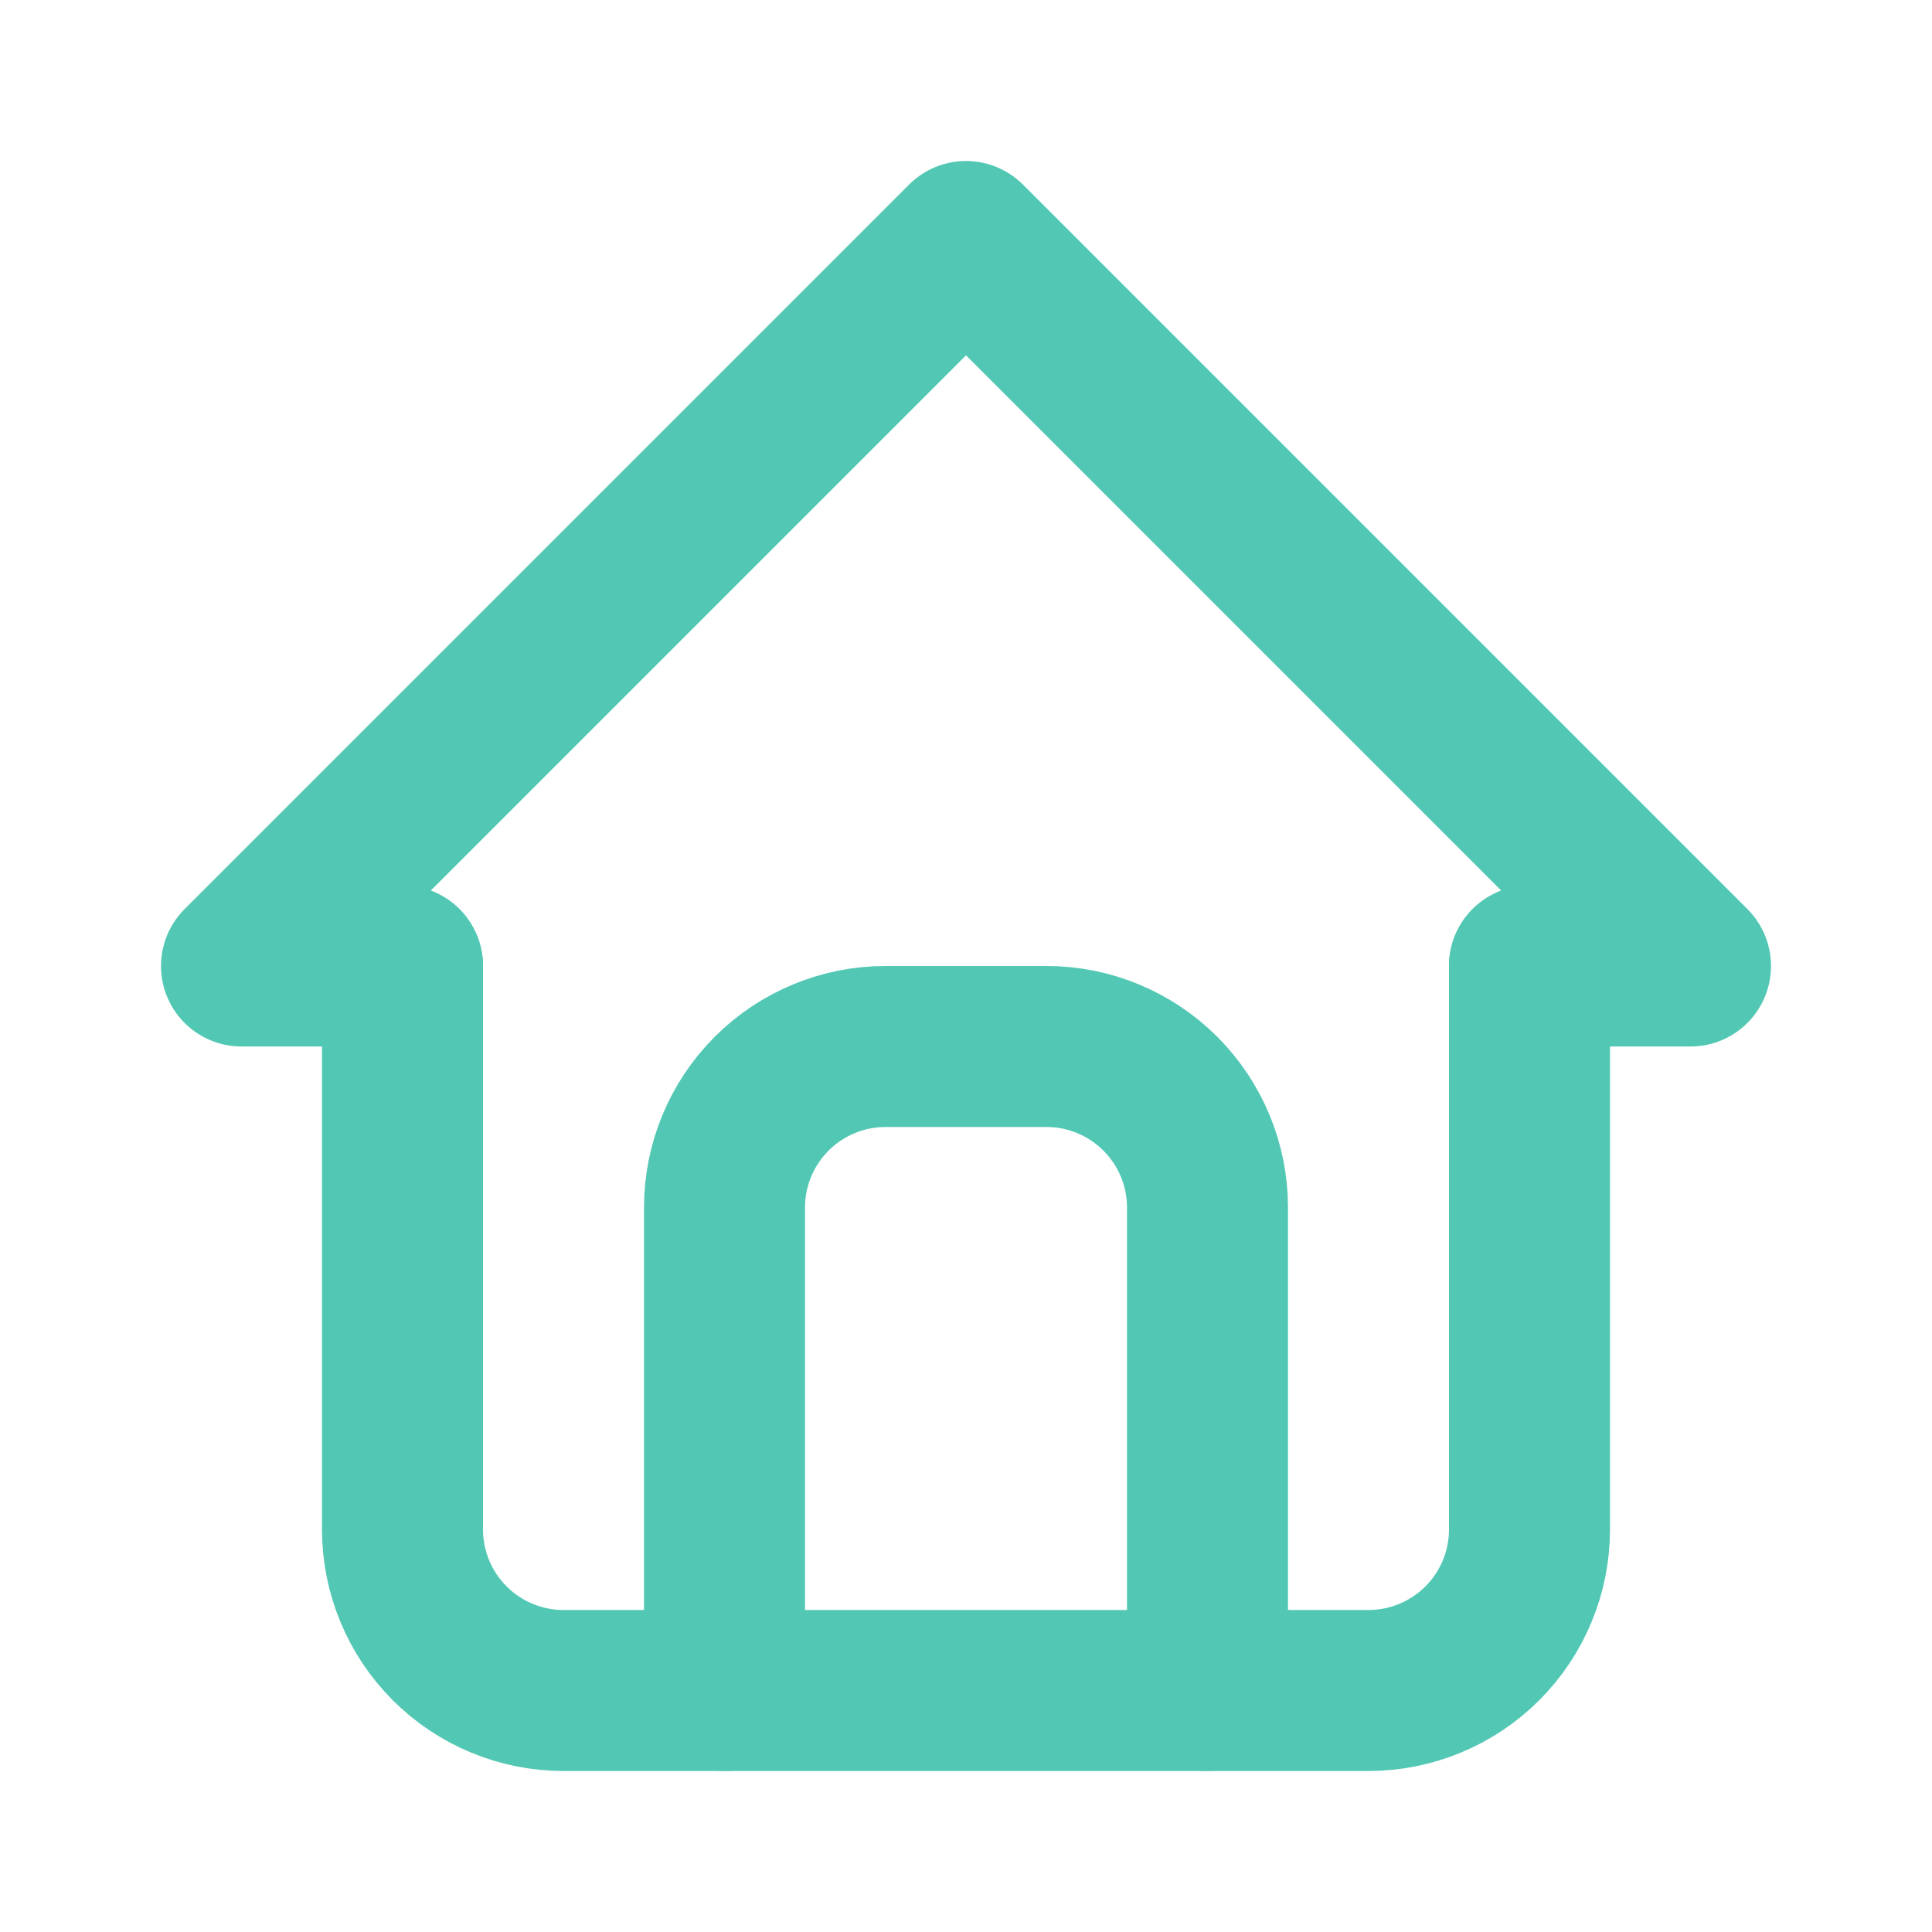 <svg fill="none" viewBox="0 0 24 24" height="24" width="24" xmlns="http://www.w3.org/2000/svg">
    <g clip-path="url(#clip0_715_89)">
        <path stroke-linejoin="round" stroke-linecap="round" stroke-width="2" stroke="#52C8B4" d="M5 12H3L12 3L21 12H19"></path>
        <path stroke-linejoin="round" stroke-linecap="round" stroke-width="2" stroke="#52C8B4" d="M5 12V19C5 19.53 5.211 20.039 5.586 20.414C5.961 20.789 6.47 21 7 21H17C17.53 21 18.039 20.789 18.414 20.414C18.789 20.039 19 19.53 19 19V12"></path>
        <path stroke-linejoin="round" stroke-linecap="round" stroke-width="2" stroke="#52C8B4" d="M9 21V15C9 14.47 9.211 13.961 9.586 13.586C9.961 13.211 10.47 13 11 13H13C13.53 13 14.039 13.211 14.414 13.586C14.789 13.961 15 14.47 15 15V21"></path>
    </g>
    <defs>
        <clipPath id="clip0_715_89">
            <rect fill="white" height="24" width="24"></rect>
        </clipPath>
    </defs>
</svg>